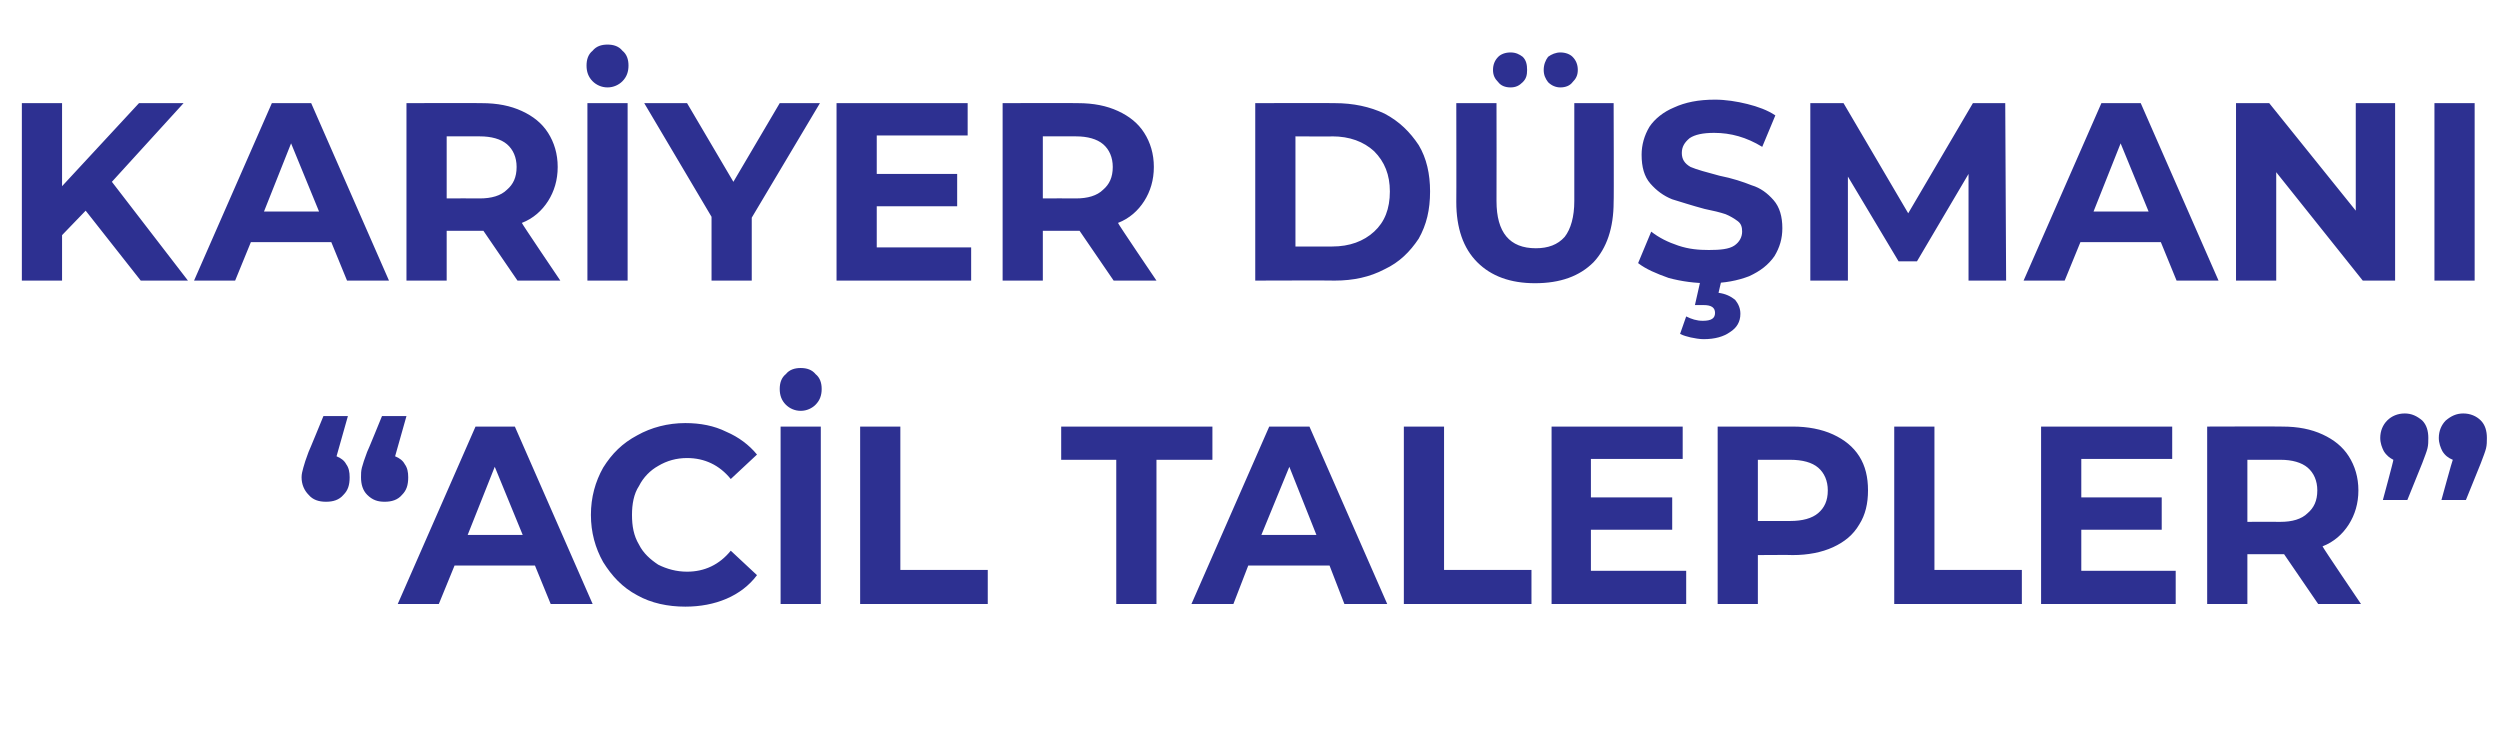 <?xml version="1.0" standalone="no"?><!DOCTYPE svg PUBLIC "-//W3C//DTD SVG 1.1//EN" "http://www.w3.org/Graphics/SVG/1.1/DTD/svg11.dtd"><svg xmlns="http://www.w3.org/2000/svg" version="1.1" width="286px" height="85.3px" viewBox="0 -4 286 85.3" style="top:-4px">  <desc>KARİYER DÜŞMANI ACİL TALEPLER</desc>  <defs/>  <g id="Polygon64193">    <path d="M 38.5 48.2 C 39 48.4 39.4 48.7 39.6 49.1 C 39.9 49.5 40 50 40 50.6 C 40 51.5 39.8 52.1 39.3 52.6 C 38.8 53.2 38.1 53.4 37.3 53.4 C 36.5 53.4 35.8 53.2 35.3 52.6 C 34.8 52.1 34.5 51.4 34.5 50.6 C 34.5 50.2 34.6 49.9 34.7 49.5 C 34.8 49.1 35 48.5 35.3 47.7 C 35.31 47.73 37 43.6 37 43.6 L 39.8 43.6 L 38.5 48.2 C 38.5 48.2 38.52 48.16 38.5 48.2 Z M 45.2 48.2 C 45.7 48.4 46.1 48.7 46.3 49.1 C 46.6 49.5 46.7 50 46.7 50.6 C 46.7 51.5 46.5 52.1 46 52.6 C 45.5 53.2 44.8 53.4 44 53.4 C 43.2 53.4 42.6 53.2 42 52.6 C 41.5 52.1 41.3 51.4 41.3 50.6 C 41.3 50.2 41.3 49.9 41.4 49.5 C 41.5 49.1 41.7 48.5 42 47.7 C 42.02 47.73 43.7 43.6 43.7 43.6 L 46.5 43.6 L 45.2 48.2 C 45.2 48.2 45.23 48.16 45.2 48.2 Z M 61.2 60.7 L 52 60.7 L 50.2 65.1 L 45.5 65.1 L 54.4 44.8 L 58.9 44.8 L 67.8 65.1 L 63 65.1 L 61.2 60.7 Z M 59.8 57.2 L 56.6 49.4 L 53.5 57.2 L 59.8 57.2 Z M 78.4 65.4 C 76.4 65.4 74.5 65 72.9 64.1 C 71.2 63.2 70 61.9 69 60.3 C 68.1 58.7 67.6 56.9 67.6 54.9 C 67.6 52.9 68.1 51.1 69 49.5 C 70 47.9 71.2 46.7 72.9 45.8 C 74.5 44.9 76.4 44.4 78.4 44.4 C 80.1 44.4 81.7 44.7 83.1 45.4 C 84.5 46 85.7 46.9 86.6 48 C 86.6 48 83.6 50.8 83.6 50.8 C 82.3 49.2 80.6 48.4 78.6 48.4 C 77.4 48.4 76.3 48.7 75.3 49.3 C 74.4 49.8 73.6 50.6 73.1 51.6 C 72.5 52.5 72.3 53.7 72.3 54.9 C 72.3 56.2 72.5 57.3 73.1 58.3 C 73.6 59.3 74.4 60 75.3 60.6 C 76.3 61.1 77.4 61.4 78.6 61.4 C 80.6 61.4 82.3 60.6 83.6 59 C 83.6 59 86.6 61.8 86.6 61.8 C 85.7 63 84.5 63.9 83.1 64.5 C 81.7 65.1 80.1 65.4 78.4 65.4 C 78.4 65.4 78.4 65.4 78.4 65.4 Z M 89.3 44.8 L 93.9 44.8 L 93.9 65.1 L 89.3 65.1 L 89.3 44.8 Z M 91.6 43 C 90.9 43 90.3 42.7 89.9 42.3 C 89.4 41.8 89.2 41.2 89.2 40.5 C 89.2 39.8 89.4 39.2 89.9 38.8 C 90.3 38.3 90.9 38.1 91.6 38.1 C 92.3 38.1 92.9 38.3 93.3 38.8 C 93.8 39.2 94 39.8 94 40.5 C 94 41.2 93.8 41.8 93.3 42.3 C 92.9 42.7 92.3 43 91.6 43 C 91.6 43 91.6 43 91.6 43 Z M 98.4 44.8 L 103 44.8 L 103 61.2 L 113 61.2 L 113 65.1 L 98.4 65.1 L 98.4 44.8 Z M 127.7 48.6 L 121.4 48.6 L 121.4 44.8 L 138.7 44.8 L 138.7 48.6 L 132.3 48.6 L 132.3 65.1 L 127.7 65.1 L 127.7 48.6 Z M 152.1 60.7 L 142.8 60.7 L 141.1 65.1 L 136.3 65.1 L 145.2 44.8 L 149.8 44.8 L 158.7 65.1 L 153.8 65.1 L 152.1 60.7 Z M 150.6 57.2 L 147.5 49.4 L 144.3 57.2 L 150.6 57.2 Z M 160.6 44.8 L 165.2 44.8 L 165.2 61.2 L 175.2 61.2 L 175.2 65.1 L 160.6 65.1 L 160.6 44.8 Z M 192.9 61.3 L 192.9 65.1 L 177.5 65.1 L 177.5 44.8 L 192.5 44.8 L 192.5 48.5 L 182 48.5 L 182 52.9 L 191.3 52.9 L 191.3 56.6 L 182 56.6 L 182 61.3 L 192.9 61.3 Z M 205.1 44.8 C 206.8 44.8 208.4 45.1 209.7 45.7 C 211 46.3 212 47.1 212.7 48.2 C 213.4 49.3 213.7 50.6 213.7 52.1 C 213.7 53.6 213.4 54.9 212.7 56 C 212 57.2 211 58 209.7 58.6 C 208.4 59.2 206.8 59.5 205.1 59.5 C 205.08 59.47 201.1 59.5 201.1 59.5 L 201.1 65.1 L 196.5 65.1 L 196.5 44.8 L 205.1 44.8 C 205.1 44.8 205.08 44.77 205.1 44.8 Z M 204.8 55.6 C 206.2 55.6 207.3 55.3 208 54.7 C 208.7 54.1 209.1 53.3 209.1 52.1 C 209.1 51 208.7 50.1 208 49.5 C 207.3 48.9 206.2 48.6 204.8 48.6 C 204.82 48.6 201.1 48.6 201.1 48.6 L 201.1 55.6 L 204.8 55.6 C 204.8 55.6 204.82 55.65 204.8 55.6 Z M 216.7 44.8 L 221.3 44.8 L 221.3 61.2 L 231.3 61.2 L 231.3 65.1 L 216.7 65.1 L 216.7 44.8 Z M 248.9 61.3 L 248.9 65.1 L 233.5 65.1 L 233.5 44.8 L 248.5 44.8 L 248.5 48.5 L 238.1 48.5 L 238.1 52.9 L 247.3 52.9 L 247.3 56.6 L 238.1 56.6 L 238.1 61.3 L 248.9 61.3 Z M 265.2 65.1 L 261.3 59.4 L 261.1 59.4 L 257.1 59.4 L 257.1 65.1 L 252.5 65.1 L 252.5 44.8 C 252.5 44.8 261.12 44.77 261.1 44.8 C 262.9 44.8 264.4 45.1 265.7 45.7 C 267 46.3 268 47.1 268.7 48.2 C 269.4 49.3 269.8 50.6 269.8 52.1 C 269.8 53.6 269.4 54.9 268.7 56 C 268 57.1 267 58 265.7 58.5 C 265.66 58.55 270.1 65.1 270.1 65.1 L 265.2 65.1 Z M 265.1 52.1 C 265.1 51 264.7 50.1 264 49.5 C 263.3 48.9 262.2 48.6 260.9 48.6 C 260.86 48.6 257.1 48.6 257.1 48.6 L 257.1 55.7 C 257.1 55.7 260.86 55.68 260.9 55.7 C 262.2 55.7 263.3 55.4 264 54.7 C 264.7 54.1 265.1 53.3 265.1 52.1 C 265.1 52.1 265.1 52.1 265.1 52.1 Z M 275.1 43.3 C 275.9 43.3 276.5 43.6 277.1 44.1 C 277.6 44.6 277.8 45.3 277.8 46.1 C 277.8 46.5 277.8 46.9 277.7 47.3 C 277.6 47.7 277.4 48.2 277.1 49 C 277.09 49.01 275.4 53.2 275.4 53.2 L 272.6 53.2 C 272.6 53.2 273.85 48.6 273.8 48.6 C 273.4 48.4 273 48.1 272.7 47.6 C 272.5 47.2 272.3 46.7 272.3 46.1 C 272.3 45.3 272.6 44.6 273.1 44.1 C 273.6 43.6 274.3 43.3 275.1 43.3 C 275.1 43.3 275.1 43.3 275.1 43.3 Z M 281.8 43.3 C 282.6 43.3 283.3 43.6 283.8 44.1 C 284.3 44.6 284.5 45.3 284.5 46.1 C 284.5 46.5 284.5 46.9 284.4 47.3 C 284.3 47.7 284.1 48.2 283.8 49 C 283.8 49.01 282.1 53.2 282.1 53.2 L 279.3 53.2 C 279.3 53.2 280.56 48.6 280.6 48.6 C 280.1 48.4 279.7 48.1 279.4 47.6 C 279.2 47.2 279 46.7 279 46.1 C 279 45.3 279.3 44.6 279.8 44.1 C 280.4 43.6 281 43.3 281.8 43.3 C 281.8 43.3 281.8 43.3 281.8 43.3 Z " stroke="none" fill="#2d3091"/>  </g>  <g id="Polygon64192">    <path d="M 9.8 20.1 L 7.1 22.9 L 7.1 28.1 L 2.5 28.1 L 2.5 7.8 L 7.1 7.8 L 7.1 17.3 L 15.9 7.8 L 21 7.8 L 12.8 16.8 L 21.5 28.1 L 16.1 28.1 L 9.8 20.1 Z M 37.9 23.7 L 28.7 23.7 L 26.9 28.1 L 22.2 28.1 L 31.1 7.8 L 35.6 7.8 L 44.5 28.1 L 39.7 28.1 L 37.9 23.7 Z M 36.5 20.2 L 33.3 12.4 L 30.2 20.2 L 36.5 20.2 Z M 59.2 28.1 L 55.3 22.4 L 55.1 22.4 L 51.1 22.4 L 51.1 28.1 L 46.5 28.1 L 46.5 7.8 C 46.5 7.8 55.12 7.77 55.1 7.8 C 56.9 7.8 58.4 8.1 59.7 8.7 C 61 9.3 62 10.1 62.7 11.2 C 63.4 12.3 63.8 13.6 63.8 15.1 C 63.8 16.6 63.4 17.9 62.7 19 C 62 20.1 61 21 59.7 21.5 C 59.67 21.55 64.1 28.1 64.1 28.1 L 59.2 28.1 Z M 59.1 15.1 C 59.1 14 58.7 13.1 58 12.5 C 57.3 11.9 56.2 11.6 54.9 11.6 C 54.86 11.6 51.1 11.6 51.1 11.6 L 51.1 18.7 C 51.1 18.7 54.86 18.68 54.9 18.7 C 56.2 18.7 57.3 18.4 58 17.7 C 58.7 17.1 59.1 16.3 59.1 15.1 C 59.1 15.1 59.1 15.1 59.1 15.1 Z M 67.2 7.8 L 71.8 7.8 L 71.8 28.1 L 67.2 28.1 L 67.2 7.8 Z M 69.5 6 C 68.8 6 68.2 5.7 67.8 5.3 C 67.3 4.8 67.1 4.2 67.1 3.5 C 67.1 2.8 67.3 2.2 67.8 1.8 C 68.2 1.3 68.8 1.1 69.5 1.1 C 70.2 1.1 70.8 1.3 71.2 1.8 C 71.7 2.2 71.9 2.8 71.9 3.5 C 71.9 4.2 71.7 4.8 71.2 5.3 C 70.8 5.7 70.2 6 69.5 6 C 69.5 6 69.5 6 69.5 6 Z M 86 20.9 L 86 28.1 L 81.4 28.1 L 81.4 20.8 L 73.7 7.8 L 78.6 7.8 L 83.9 16.8 L 89.2 7.8 L 93.8 7.8 L 86 20.9 Z M 111.1 24.3 L 111.1 28.1 L 95.7 28.1 L 95.7 7.8 L 110.7 7.8 L 110.7 11.5 L 100.3 11.5 L 100.3 15.9 L 109.5 15.9 L 109.5 19.6 L 100.3 19.6 L 100.3 24.3 L 111.1 24.3 Z M 127.4 28.1 L 123.5 22.4 L 123.3 22.4 L 119.3 22.4 L 119.3 28.1 L 114.7 28.1 L 114.7 7.8 C 114.7 7.8 123.32 7.77 123.3 7.8 C 125.1 7.8 126.6 8.1 127.9 8.7 C 129.2 9.3 130.2 10.1 130.9 11.2 C 131.6 12.3 132 13.6 132 15.1 C 132 16.6 131.6 17.9 130.9 19 C 130.2 20.1 129.2 21 127.9 21.5 C 127.86 21.55 132.3 28.1 132.3 28.1 L 127.4 28.1 Z M 127.3 15.1 C 127.3 14 126.9 13.1 126.2 12.5 C 125.5 11.9 124.4 11.6 123.1 11.6 C 123.06 11.6 119.3 11.6 119.3 11.6 L 119.3 18.7 C 119.3 18.7 123.06 18.68 123.1 18.7 C 124.4 18.7 125.5 18.4 126.2 17.7 C 126.9 17.1 127.3 16.3 127.3 15.1 C 127.3 15.1 127.3 15.1 127.3 15.1 Z M 143.6 7.8 C 143.6 7.8 152.67 7.77 152.7 7.8 C 154.8 7.8 156.7 8.2 158.4 9 C 160.1 9.9 161.3 11.1 162.3 12.6 C 163.2 14.1 163.6 15.9 163.6 17.9 C 163.6 20 163.2 21.7 162.3 23.3 C 161.3 24.8 160.1 26 158.4 26.8 C 156.7 27.7 154.8 28.1 152.7 28.1 C 152.67 28.07 143.6 28.1 143.6 28.1 L 143.6 7.8 Z M 152.4 24.2 C 154.4 24.2 156 23.6 157.2 22.5 C 158.4 21.4 159 19.9 159 17.9 C 159 16 158.4 14.5 157.2 13.3 C 156 12.2 154.4 11.6 152.4 11.6 C 152.45 11.63 148.2 11.6 148.2 11.6 L 148.2 24.2 C 148.2 24.2 152.45 24.21 152.4 24.2 Z M 175.6 28.4 C 172.8 28.4 170.6 27.6 169 26 C 167.4 24.4 166.6 22.1 166.6 19.1 C 166.62 19.14 166.6 7.8 166.6 7.8 L 171.2 7.8 C 171.2 7.8 171.22 18.97 171.2 19 C 171.2 22.6 172.7 24.4 175.7 24.4 C 177.1 24.4 178.2 24 179 23.1 C 179.7 22.2 180.1 20.8 180.1 19 C 180.09 18.97 180.1 7.8 180.1 7.8 L 184.6 7.8 C 184.6 7.8 184.64 19.14 184.6 19.1 C 184.6 22.1 183.8 24.4 182.3 26 C 180.7 27.6 178.5 28.4 175.6 28.4 C 175.6 28.4 175.6 28.4 175.6 28.4 Z M 172.8 6 C 172.2 6 171.7 5.8 171.4 5.4 C 171 5 170.8 4.6 170.8 4 C 170.8 3.4 171 2.9 171.4 2.5 C 171.7 2.2 172.2 2 172.8 2 C 173.4 2 173.8 2.2 174.2 2.5 C 174.6 2.9 174.7 3.4 174.7 4 C 174.7 4.6 174.6 5 174.2 5.4 C 173.8 5.8 173.4 6 172.8 6 C 172.8 6 172.8 6 172.8 6 Z M 178.5 6 C 178 6 177.5 5.8 177.1 5.4 C 176.8 5 176.6 4.6 176.6 4 C 176.6 3.4 176.8 2.9 177.1 2.5 C 177.5 2.2 178 2 178.5 2 C 179.1 2 179.6 2.2 179.9 2.5 C 180.3 2.9 180.5 3.4 180.5 4 C 180.5 4.6 180.3 5 179.9 5.4 C 179.6 5.8 179.1 6 178.5 6 C 178.5 6 178.5 6 178.5 6 Z M 195.5 28.4 C 193.9 28.4 192.4 28.2 190.9 27.8 C 189.5 27.3 188.3 26.8 187.4 26.1 C 187.4 26.1 188.9 22.5 188.9 22.5 C 189.8 23.2 190.8 23.7 192 24.1 C 193.2 24.5 194.3 24.6 195.5 24.6 C 196.8 24.6 197.8 24.5 198.4 24.1 C 199 23.7 199.3 23.1 199.3 22.5 C 199.3 22 199.2 21.6 198.8 21.3 C 198.4 21 197.9 20.7 197.4 20.5 C 196.8 20.3 196 20.1 195 19.9 C 193.5 19.5 192.3 19.1 191.3 18.8 C 190.3 18.4 189.5 17.8 188.8 17 C 188.1 16.2 187.8 15.1 187.8 13.7 C 187.8 12.6 188.1 11.5 188.7 10.5 C 189.3 9.6 190.3 8.8 191.5 8.3 C 192.8 7.7 194.3 7.4 196.2 7.4 C 197.4 7.4 198.7 7.6 199.9 7.9 C 201.1 8.2 202.2 8.6 203.1 9.2 C 203.1 9.2 201.6 12.8 201.6 12.8 C 199.8 11.7 198 11.2 196.1 11.2 C 194.8 11.2 193.9 11.4 193.3 11.8 C 192.7 12.3 192.4 12.8 192.4 13.5 C 192.4 14.2 192.7 14.7 193.4 15.1 C 194.1 15.4 195.2 15.7 196.7 16.1 C 198.2 16.4 199.4 16.8 200.4 17.2 C 201.4 17.5 202.2 18.1 202.9 18.9 C 203.6 19.7 203.9 20.8 203.9 22.1 C 203.9 23.3 203.6 24.3 203 25.3 C 202.3 26.3 201.4 27 200.1 27.6 C 198.8 28.1 197.3 28.4 195.5 28.4 C 195.5 28.4 195.5 28.4 195.5 28.4 Z M 194.9 34.8 C 194.4 34.8 193.9 34.7 193.4 34.6 C 193 34.5 192.6 34.4 192.2 34.2 C 192.2 34.2 192.9 32.2 192.9 32.2 C 193.5 32.5 194.1 32.7 194.8 32.7 C 195.8 32.7 196.2 32.4 196.2 31.8 C 196.2 31.2 195.8 30.9 194.9 30.9 C 194.86 30.91 193.9 30.9 193.9 30.9 L 194.6 27.8 L 197 27.8 C 197 27.8 196.59 29.52 196.6 29.5 C 197.4 29.6 198 29.9 198.5 30.3 C 198.9 30.8 199.1 31.3 199.1 31.9 C 199.1 32.8 198.7 33.5 197.9 34 C 197.2 34.5 196.2 34.8 194.9 34.8 C 194.9 34.8 194.9 34.8 194.9 34.8 Z M 225.2 28.1 L 225.2 15.9 L 219.3 25.9 L 217.2 25.9 L 211.4 16.2 L 211.4 28.1 L 207.1 28.1 L 207.1 7.8 L 210.9 7.8 L 218.3 20.4 L 225.7 7.8 L 229.4 7.8 L 229.5 28.1 L 225.2 28.1 Z M 247.2 23.7 L 238 23.7 L 236.2 28.1 L 231.5 28.1 L 240.4 7.8 L 244.9 7.8 L 253.8 28.1 L 249 28.1 L 247.2 23.7 Z M 245.8 20.2 L 242.6 12.4 L 239.5 20.2 L 245.8 20.2 Z M 274 7.8 L 274 28.1 L 270.3 28.1 L 260.4 15.7 L 260.4 28.1 L 255.8 28.1 L 255.8 7.8 L 259.6 7.8 L 269.5 20.1 L 269.5 7.8 L 274 7.8 Z M 278.5 7.8 L 283.1 7.8 L 283.1 28.1 L 278.5 28.1 L 278.5 7.8 Z " stroke="none" fill="#2d3091"/>  </g></svg>